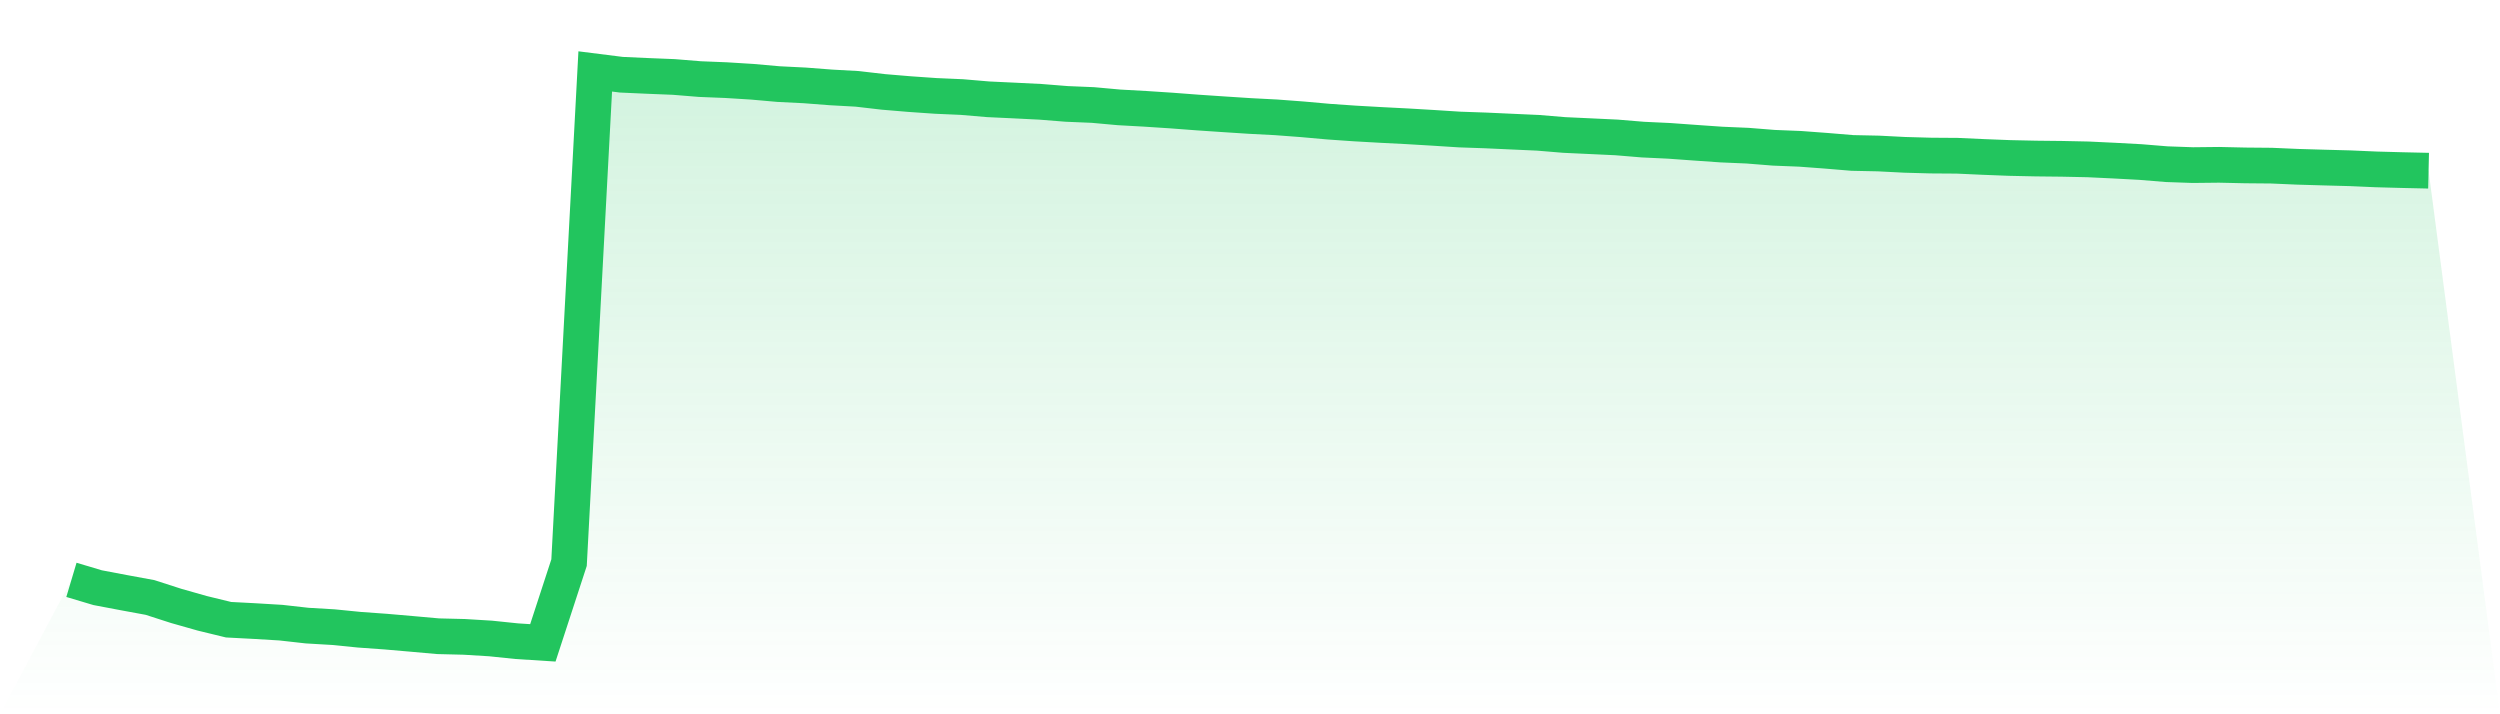 <svg viewBox="0 0 140 40" xmlns="http://www.w3.org/2000/svg">
<defs>
<linearGradient id="gradient" x1="0" x2="0" y1="0" y2="1">
<stop offset="0%" stop-color="#22c55e" stop-opacity="0.2"/>
<stop offset="100%" stop-color="#22c55e" stop-opacity="0"/>
</linearGradient>
</defs>
<path d="M4,32.472 L4,32.472 L5.467,32.91 L6.933,33.188 L8.4,33.458 L9.867,33.931 L11.333,34.347 L12.8,34.704 L14.267,34.781 L15.733,34.869 L17.2,35.034 L18.667,35.12 L20.133,35.266 L21.6,35.371 L23.067,35.498 L24.533,35.629 L26,35.665 L27.467,35.754 L28.933,35.906 L30.4,36 L31.867,31.507 L33.333,4 L34.8,4.185 L36.267,4.251 L37.733,4.31 L39.2,4.429 L40.667,4.488 L42.133,4.579 L43.6,4.709 L45.067,4.782 L46.533,4.895 L48,4.976 L49.467,5.146 L50.933,5.269 L52.4,5.371 L53.867,5.435 L55.333,5.56 L56.8,5.629 L58.267,5.702 L59.733,5.819 L61.2,5.88 L62.667,6.013 L64.133,6.094 L65.6,6.19 L67.067,6.301 L68.533,6.4 L70,6.495 L71.467,6.571 L72.933,6.681 L74.4,6.812 L75.867,6.914 L77.333,6.997 L78.8,7.072 L80.267,7.159 L81.733,7.253 L83.2,7.304 L84.667,7.371 L86.133,7.437 L87.6,7.559 L89.067,7.627 L90.533,7.696 L92,7.818 L93.467,7.887 L94.933,7.993 L96.4,8.095 L97.867,8.158 L99.333,8.275 L100.8,8.334 L102.267,8.443 L103.733,8.565 L105.2,8.596 L106.667,8.671 L108.133,8.712 L109.6,8.722 L111.067,8.789 L112.533,8.846 L114,8.878 L115.467,8.894 L116.933,8.925 L118.4,8.995 L119.867,9.074 L121.333,9.194 L122.8,9.246 L124.267,9.23 L125.733,9.263 L127.2,9.276 L128.667,9.34 L130.133,9.383 L131.6,9.422 L133.067,9.486 L134.533,9.526 L136,9.559 L140,40 L0,40 z" fill="url(#gradient)"/>
<path d="M4,32.472 L4,32.472 L5.467,32.91 L6.933,33.188 L8.4,33.458 L9.867,33.931 L11.333,34.347 L12.8,34.704 L14.267,34.781 L15.733,34.869 L17.2,35.034 L18.667,35.12 L20.133,35.266 L21.6,35.371 L23.067,35.498 L24.533,35.629 L26,35.665 L27.467,35.754 L28.933,35.906 L30.4,36 L31.867,31.507 L33.333,4 L34.8,4.185 L36.267,4.251 L37.733,4.31 L39.2,4.429 L40.667,4.488 L42.133,4.579 L43.6,4.709 L45.067,4.782 L46.533,4.895 L48,4.976 L49.467,5.146 L50.933,5.269 L52.4,5.371 L53.867,5.435 L55.333,5.56 L56.8,5.629 L58.267,5.702 L59.733,5.819 L61.2,5.88 L62.667,6.013 L64.133,6.094 L65.6,6.19 L67.067,6.301 L68.533,6.4 L70,6.495 L71.467,6.571 L72.933,6.681 L74.4,6.812 L75.867,6.914 L77.333,6.997 L78.8,7.072 L80.267,7.159 L81.733,7.253 L83.2,7.304 L84.667,7.371 L86.133,7.437 L87.6,7.559 L89.067,7.627 L90.533,7.696 L92,7.818 L93.467,7.887 L94.933,7.993 L96.4,8.095 L97.867,8.158 L99.333,8.275 L100.8,8.334 L102.267,8.443 L103.733,8.565 L105.2,8.596 L106.667,8.671 L108.133,8.712 L109.6,8.722 L111.067,8.789 L112.533,8.846 L114,8.878 L115.467,8.894 L116.933,8.925 L118.4,8.995 L119.867,9.074 L121.333,9.194 L122.8,9.246 L124.267,9.23 L125.733,9.263 L127.2,9.276 L128.667,9.34 L130.133,9.383 L131.6,9.422 L133.067,9.486 L134.533,9.526 L136,9.559" fill="none" stroke="#22c55e" stroke-width="2"/>
</svg>